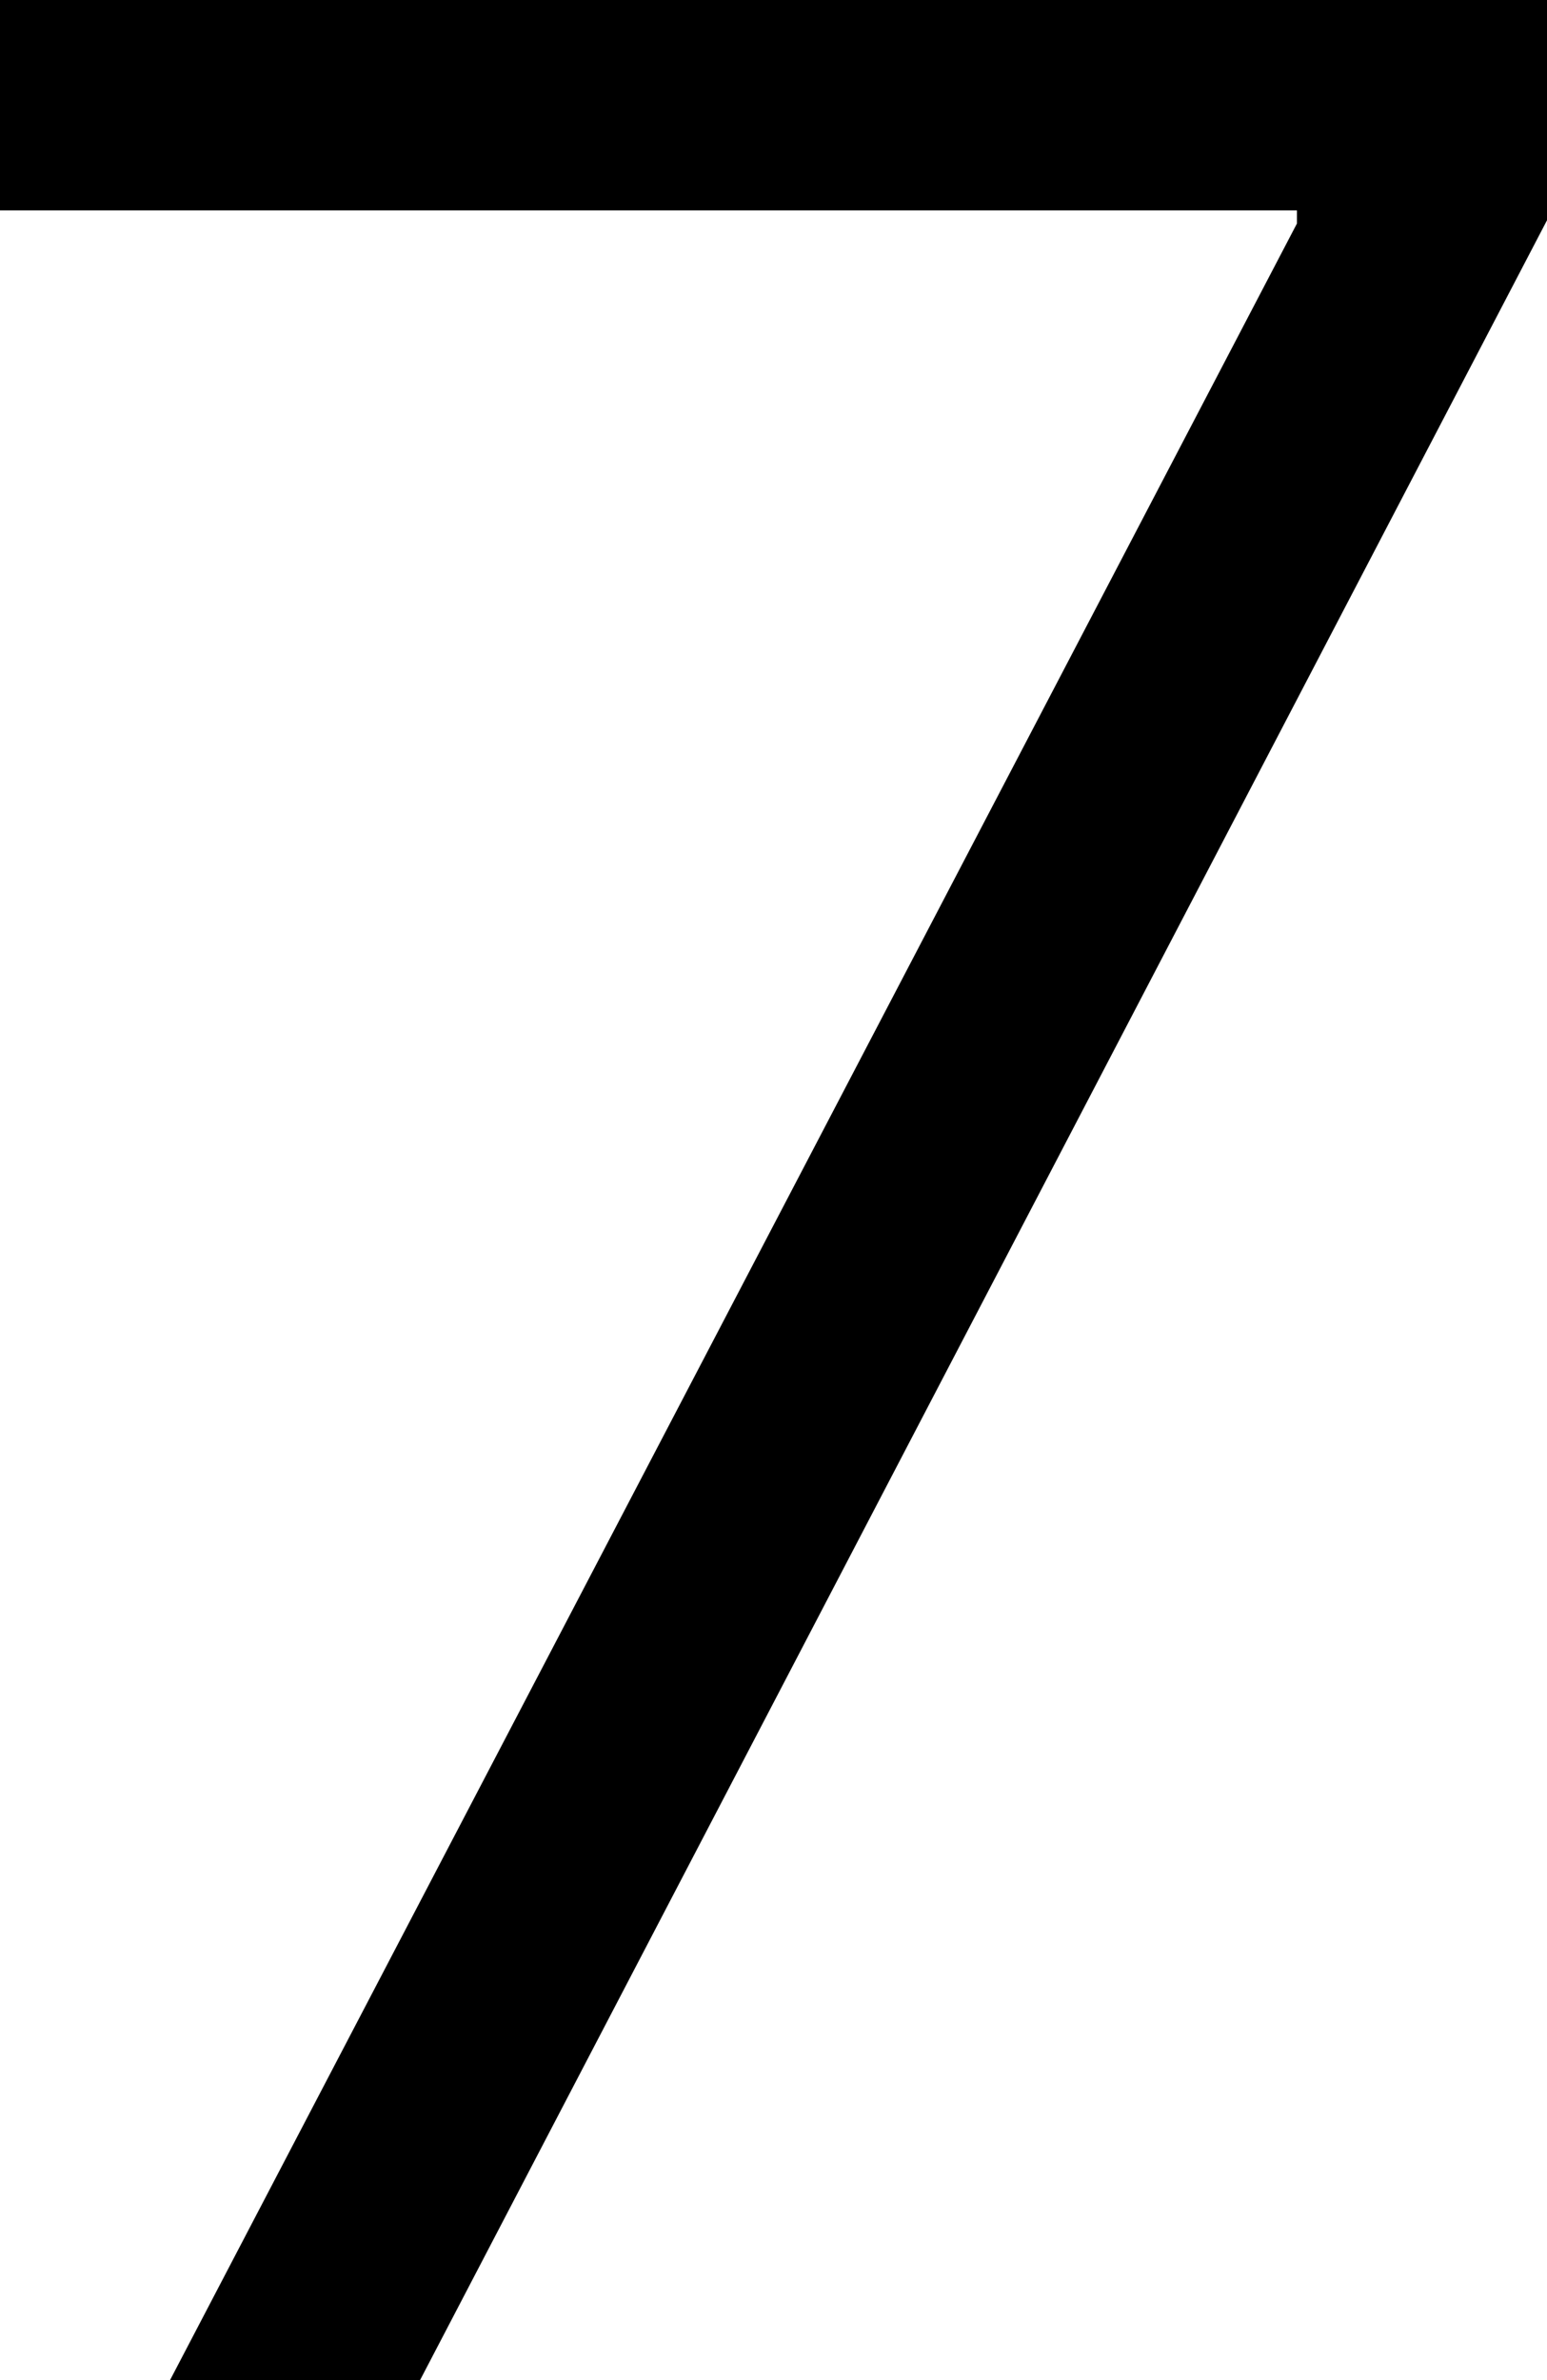 <svg width="26" height="40" viewBox="0 0 26 40" fill="none" xmlns="http://www.w3.org/2000/svg">
<path d="M2.858 40L21.797 3.757V3.536H0V0H26V3.702L7.06 40H2.858Z" fill="#B6B6B6" style="fill:#B6B6B6;fill:color(display-p3 0.714 0.714 0.714);fill-opacity:1;"/>
</svg>
